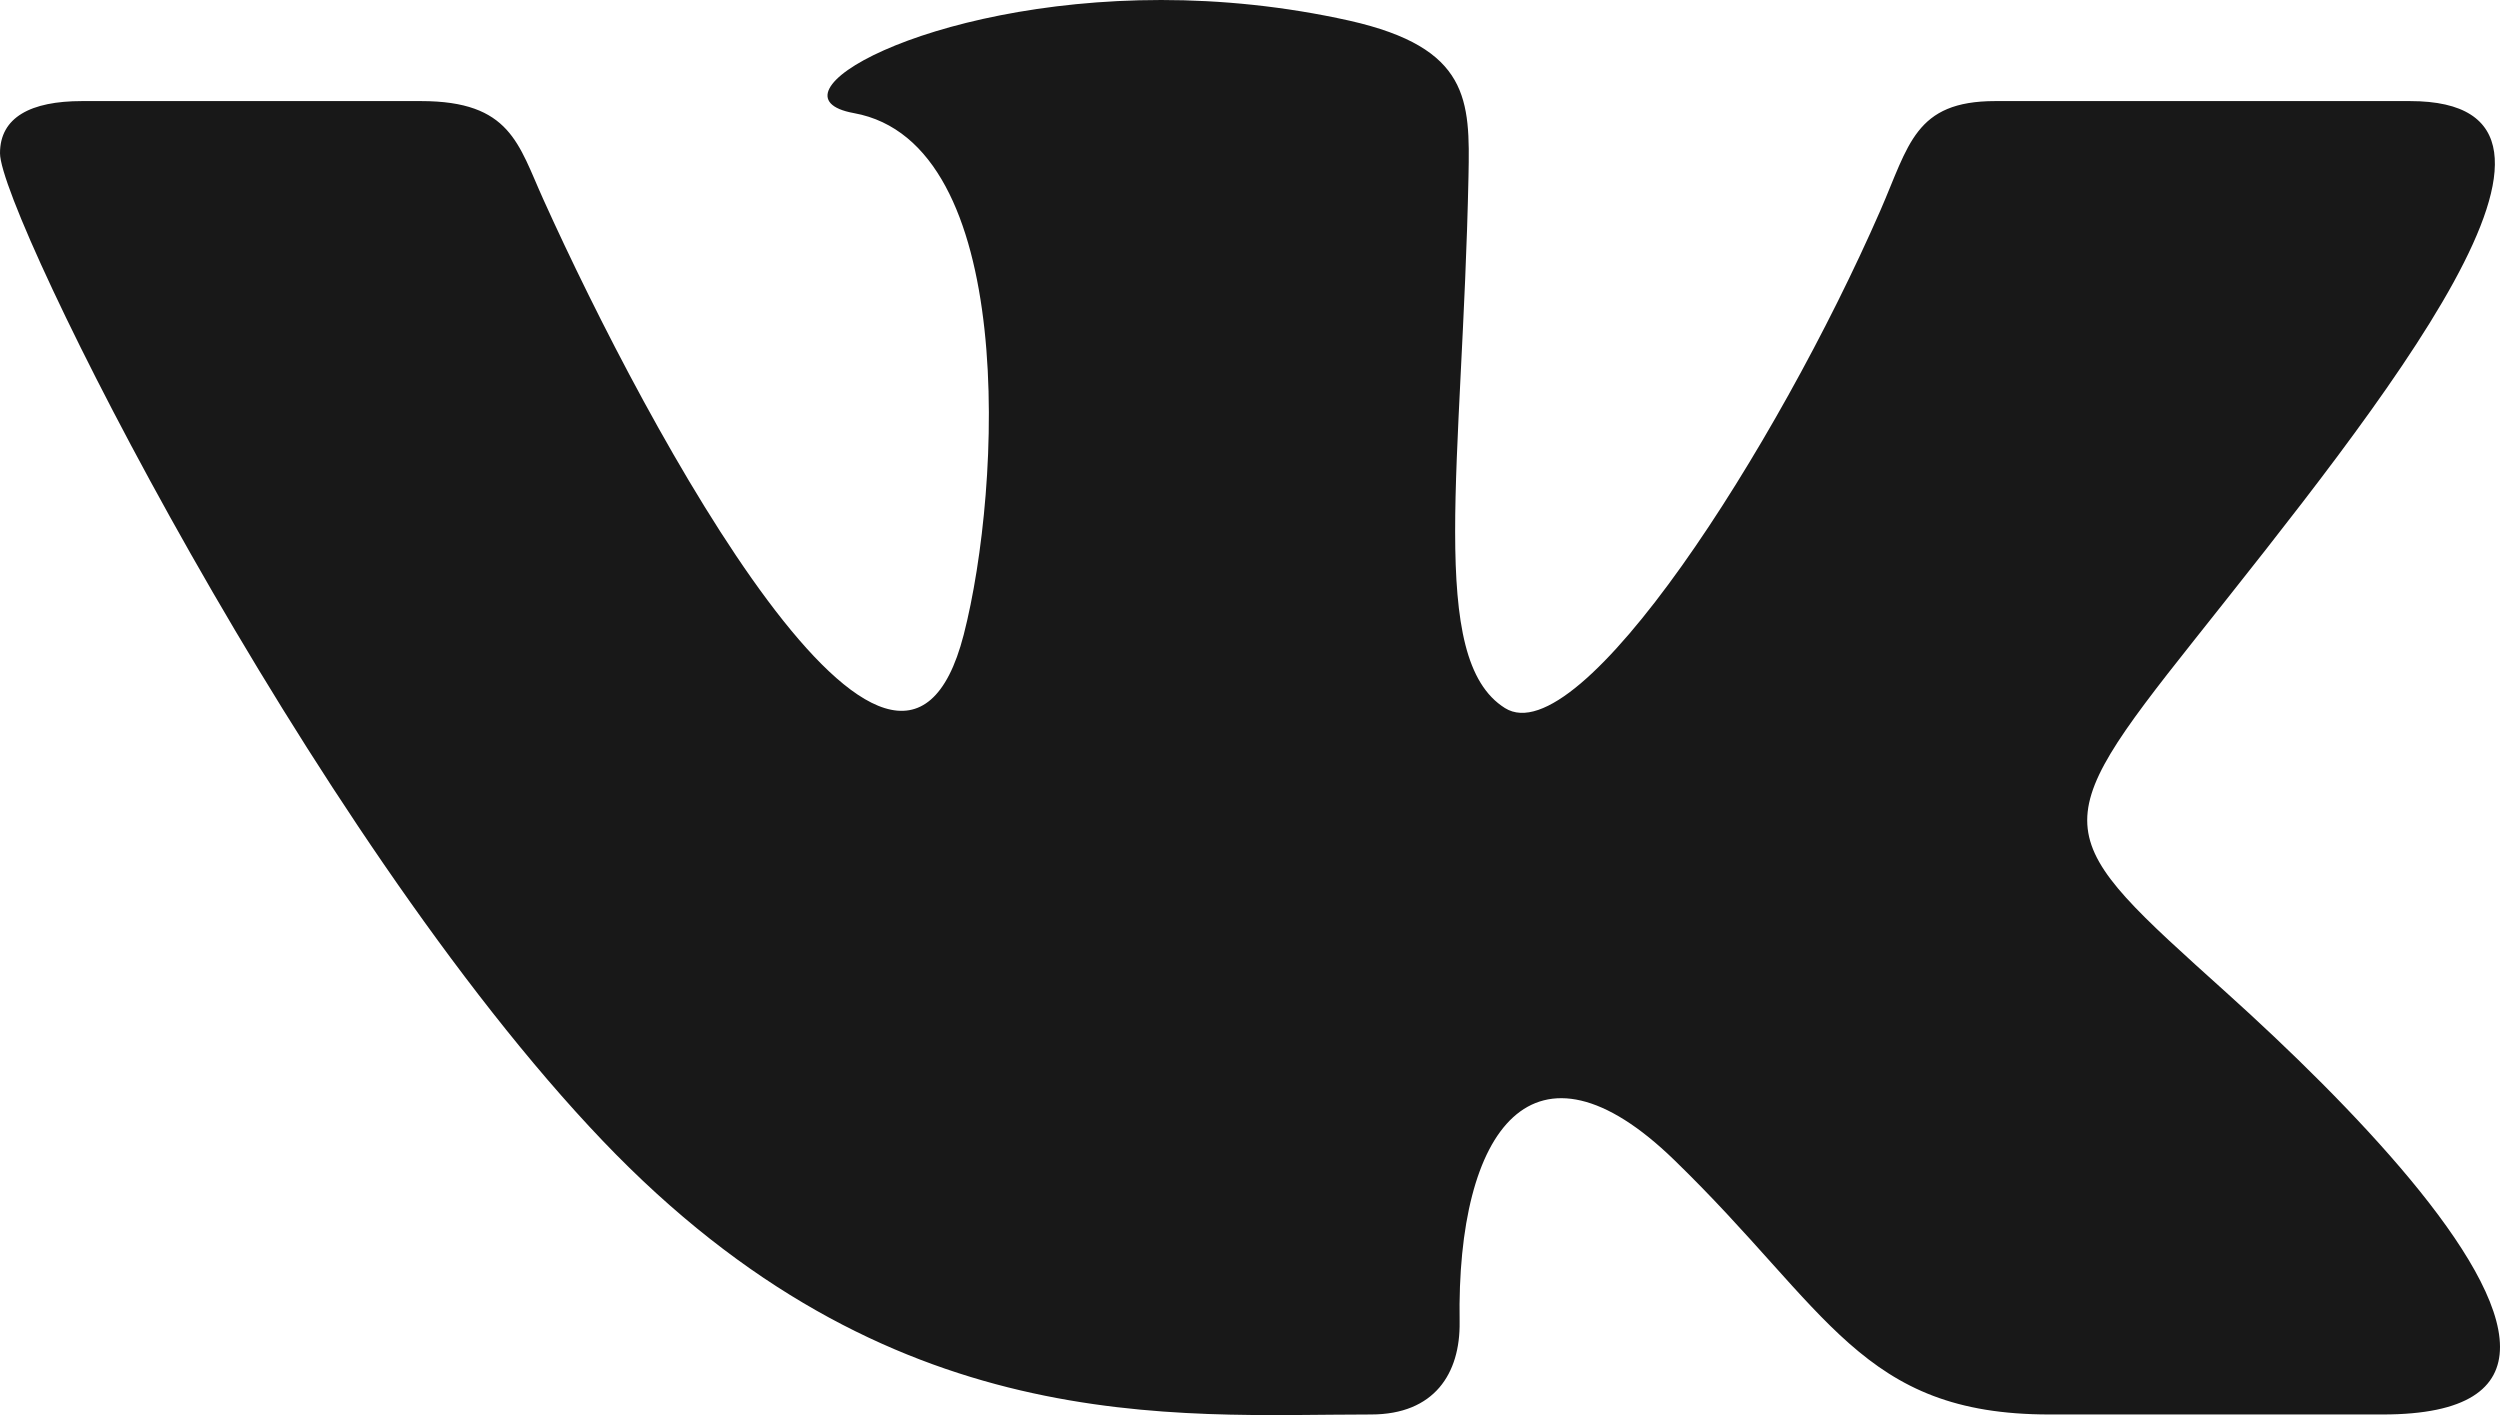 <?xml version="1.0" encoding="UTF-8"?> <svg xmlns="http://www.w3.org/2000/svg" width="53" height="30" viewBox="0 0 53 30" fill="none"> <path d="M29.065 29.987C30.41 29.987 30.959 29.117 30.944 28.026C30.876 23.918 32.521 21.707 35.491 24.589C38.777 27.777 39.457 29.987 43.447 29.987H50.514C52.298 29.987 53 29.43 53 28.555C53 26.706 49.862 23.442 47.203 21.047C43.48 17.693 43.306 17.614 46.512 13.577C50.489 8.565 55.692 2.143 51.09 2.143H42.299C40.594 2.143 40.47 3.075 39.863 4.464C37.666 9.493 33.49 16.007 31.905 15.011C30.246 13.971 31.006 9.855 31.132 3.737C31.165 2.121 31.156 1.014 28.612 0.439C27.223 0.129 25.872 0 24.617 0C19.598 0 16.136 2.042 18.103 2.398C21.572 3.026 21.239 10.309 20.431 13.455C19.022 18.932 13.726 9.118 11.52 4.23C10.988 3.056 10.825 2.143 8.926 2.143H1.738C0.651 2.143 0 2.486 0 3.249C0 4.539 6.536 17.648 12.777 24.184C18.863 30.559 24.878 29.987 29.065 29.987Z" fill="#181818"></path> </svg> 